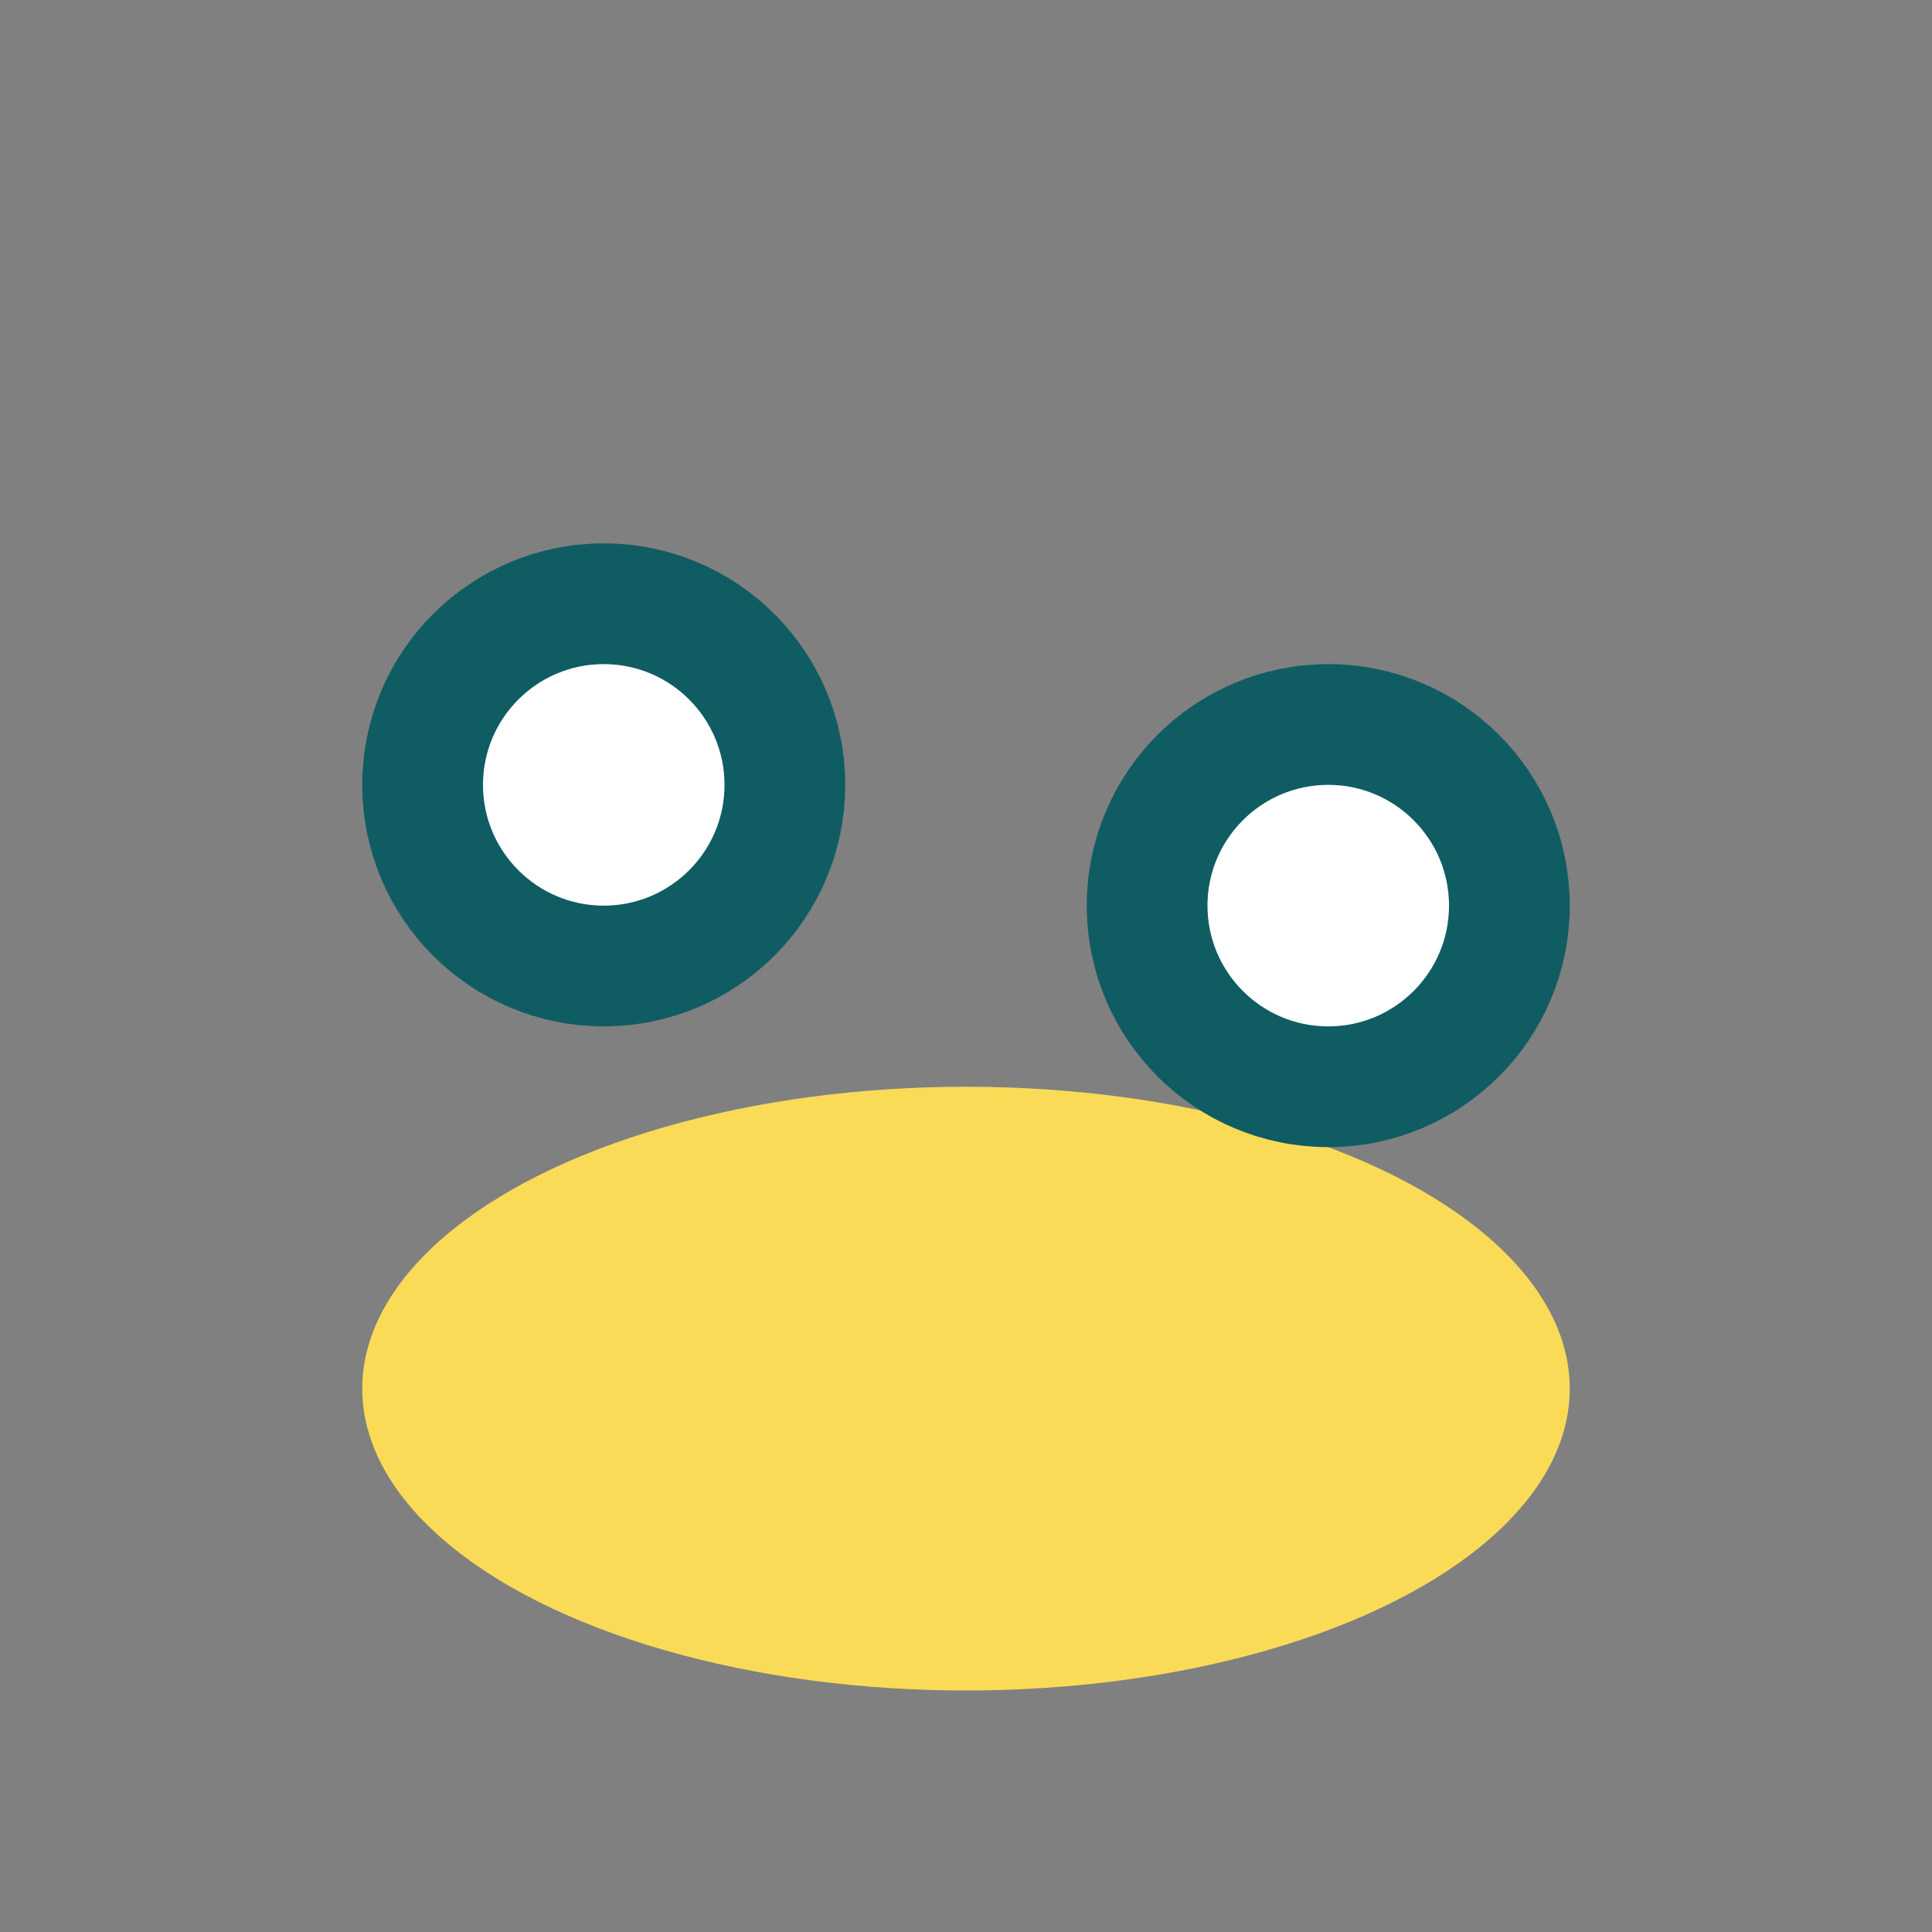 <?xml version="1.0" encoding="UTF-8"?>
<svg xmlns="http://www.w3.org/2000/svg" width="32" height="32" viewBox="0 0 32 32"><rect x="0" y="0" width="32" height="32" fill="#808080" stroke="none"/><ellipse cx="16" cy="23" rx="10" ry="5" fill="#FADB58"/><circle cx="10" cy="13" r="3" fill="#fff" stroke="#105C63" stroke-width="2"/><circle cx="22" cy="15" r="3" fill="#fff" stroke="#105C63" stroke-width="2"/></svg>